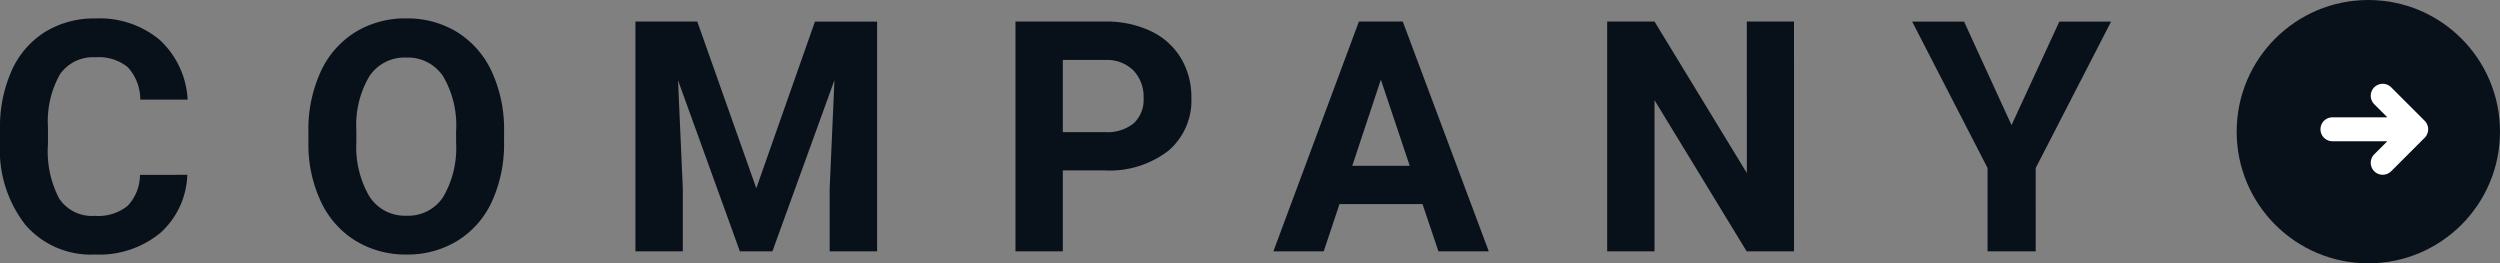<svg xmlns="http://www.w3.org/2000/svg" width="208.866" height="22" viewBox="0 0 208.866 22"><rect x="0" y="0" width="208.866" height="22" fill="#808080" stroke="none"/><g transform="translate(-680.134 -1518)"><path d="M16.783-6.394A6.792,6.792,0,0,1,14.5-1.516,8.033,8.033,0,0,1,9.057.264,7.223,7.223,0,0,1,3.25-2.221,10.19,10.19,0,0,1,1.134-9.044v-1.173A11.507,11.507,0,0,1,2.109-15.1,7.311,7.311,0,0,1,4.9-18.332,7.811,7.811,0,0,1,9.11-19.459a7.826,7.826,0,0,1,5.353,1.78,7.3,7.3,0,0,1,2.347,5H12.854a4.009,4.009,0,0,0-1.035-2.7,3.832,3.832,0,0,0-2.709-.837A3.36,3.36,0,0,0,6.15-14.8a7.943,7.943,0,0,0-1.009,4.4v1.45A8.5,8.5,0,0,0,6.084-4.4,3.3,3.3,0,0,0,9.057-2.966,3.9,3.9,0,0,0,11.793-3.8a3.781,3.781,0,0,0,1.035-2.591ZM43.247-9.163a11.588,11.588,0,0,1-1,4.97A7.546,7.546,0,0,1,39.378-.9,7.932,7.932,0,0,1,35.1.264,7.986,7.986,0,0,1,30.842-.883a7.62,7.62,0,0,1-2.9-3.276,11.256,11.256,0,0,1-1.042-4.9v-.949A11.527,11.527,0,0,1,27.922-15a7.607,7.607,0,0,1,2.887-3.309,7.942,7.942,0,0,1,4.265-1.154,7.942,7.942,0,0,1,4.265,1.154A7.607,7.607,0,0,1,42.226-15a11.494,11.494,0,0,1,1.022,4.977Zm-4.008-.87a8.078,8.078,0,0,0-1.081-4.588,3.523,3.523,0,0,0-3.085-1.569A3.524,3.524,0,0,0,32-14.64,7.985,7.985,0,0,0,30.908-10.1v.936A8.179,8.179,0,0,0,31.989-4.6,3.514,3.514,0,0,0,35.1-2.979a3.482,3.482,0,0,0,3.059-1.562A8.131,8.131,0,0,0,39.24-9.1ZM59.389-19.2,64.32-5.273l4.9-13.922h5.194V0H70.45V-5.247l.4-9.057L65.665,0H62.949L57.781-14.291l.4,9.044V0H54.221V-19.2ZM89.928-6.763V0H85.973V-19.2h7.488a8.664,8.664,0,0,1,3.8.791,5.829,5.829,0,0,1,2.525,2.248,6.268,6.268,0,0,1,.883,3.316,5.512,5.512,0,0,1-1.931,4.449A8.044,8.044,0,0,1,93.4-6.763Zm0-3.2h3.533a3.474,3.474,0,0,0,2.393-.738,2.685,2.685,0,0,0,.824-2.109,3.166,3.166,0,0,0-.831-2.281,3.1,3.1,0,0,0-2.294-.9H89.928Zm30.051,6.012h-6.935L111.726,0H107.52l7.146-19.2h3.665L125.516,0H121.31Zm-5.867-3.2h4.8L116.5-14.344ZM151.018,0h-3.955l-7.7-12.63V0h-3.955V-19.2h3.955l7.712,12.656V-19.2h3.942ZM169.19-10.547l3.995-8.648h4.324l-6.3,12.234V0h-4.021V-6.961l-6.3-12.234h4.337Z" transform="translate(679 1539)" fill="#08111a"/><g transform="translate(3)"><circle cx="11" cy="11" r="11" transform="translate(864 1518)" fill="#08111a"/><g transform="translate(865 1518)"><path d="M7,10.8h7m0,0L11.2,8M14,10.8l-2.8,2.8" fill="none" stroke="#fff" stroke-linecap="round" stroke-linejoin="round" stroke-width="2"/></g></g></g></svg>